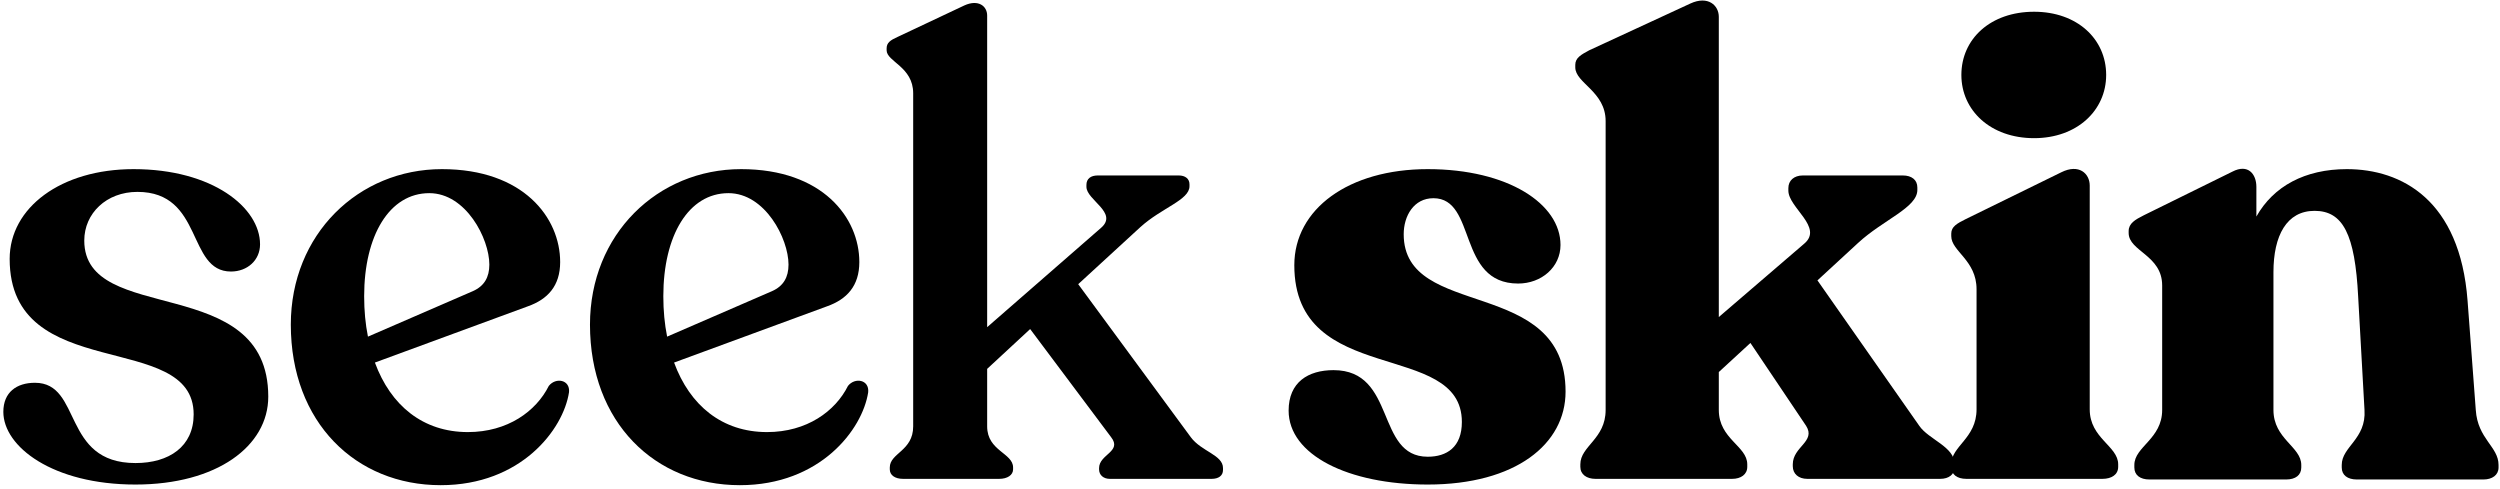 <svg width="521" height="102" viewBox="0 0 521 102" fill="none" xmlns="http://www.w3.org/2000/svg">
<path d="M28.235 100.979C45.233 100.979 55.907 92.944 55.907 82.669C55.907 56.587 17.562 68.047 17.562 50.133C17.562 44.468 22.174 39.989 28.631 39.989C42.466 39.989 38.908 56.587 48.132 56.587C51.558 56.587 54.194 54.216 54.194 50.923C54.194 43.283 44.311 35.247 27.84 35.247C12.687 35.247 2.014 43.283 2.014 53.953C2.014 80.298 40.358 68.574 40.358 86.358C40.358 93.076 35.219 96.501 28.235 96.501C12.819 96.501 17.167 79.771 7.284 79.771C3.463 79.771 0.696 81.747 0.696 85.831C0.696 93.076 10.974 100.979 28.235 100.979Z" fill="black"/>
<path d="M114.366 80.43C111.73 85.699 105.801 90.046 97.5 90.046C88.144 90.046 81.424 84.513 78.13 75.556L110.018 63.832C114.102 62.383 116.738 59.617 116.738 54.611C116.738 45.39 109.095 35.247 92.097 35.247C74.704 35.247 60.605 48.815 60.605 67.652C60.605 88.07 74.177 101.111 91.834 101.111C108.568 101.111 117.396 89.519 118.582 81.747C118.846 79.112 115.815 78.586 114.366 80.43ZM89.462 40.253C97.104 40.253 101.98 49.737 101.98 55.138C101.98 57.773 100.926 59.617 98.554 60.671L76.68 70.155C76.153 67.52 75.89 64.754 75.89 61.724C75.89 49.079 81.16 40.253 89.462 40.253Z" fill="black"/>
<path d="M176.713 80.43C174.078 85.699 168.149 90.046 159.847 90.046C150.492 90.046 143.772 84.513 140.477 75.556L172.365 63.832C176.45 62.383 179.085 59.617 179.085 54.611C179.085 45.39 171.443 35.247 154.445 35.247C137.051 35.247 122.952 48.815 122.952 67.652C122.952 88.07 136.524 101.111 154.181 101.111C170.916 101.111 179.744 89.519 180.93 81.747C181.193 79.112 178.163 78.586 176.713 80.43ZM151.809 40.253C159.452 40.253 164.327 49.737 164.327 55.138C164.327 57.773 163.273 59.617 160.901 60.671L139.028 70.155C138.501 67.52 138.237 64.754 138.237 61.724C138.237 49.079 143.508 40.253 151.809 40.253Z" fill="black"/>
<path d="M248.153 91.1L224.698 59.222L237.611 47.366C242.092 43.283 247.889 41.702 247.889 38.804V38.409C247.889 37.223 246.967 36.565 245.649 36.565H228.783C227.334 36.565 226.411 37.223 226.411 38.541V38.936C226.411 41.702 233.131 44.337 229.442 47.498L205.724 68.179V3.238C205.724 1.262 203.879 -0.187 200.98 1.13L187.013 7.716C185.563 8.375 184.773 8.902 184.773 10.087V10.483C184.773 12.854 190.307 13.908 190.307 19.44V88.86C190.307 93.998 185.432 94.393 185.432 97.423V97.818C185.432 99.003 186.486 99.794 188.199 99.794H208.227C209.94 99.794 211.126 99.003 211.126 97.818V97.423C211.126 94.393 205.724 93.998 205.724 88.86V76.873L214.684 68.574L231.55 91.1C233.922 94.129 229.047 94.656 229.047 97.554V97.818C229.047 99.003 229.969 99.794 231.287 99.794H252.501C253.951 99.794 254.873 99.135 254.873 97.95V97.554C254.873 94.788 250.393 94.129 248.153 91.1Z" fill="black"/>
<path d="M297.538 100.979C315.853 100.979 326.263 92.549 326.263 81.615C326.263 57.377 292.531 66.862 292.531 48.815C292.531 44.995 294.639 41.307 298.724 41.307C307.816 41.307 303.599 59.09 316.38 59.09C321.256 59.09 325.209 55.665 325.209 51.055C325.209 42.492 314.272 35.247 297.538 35.247C281.067 35.247 269.735 43.546 269.735 55.27C269.735 80.825 304.653 70.682 304.653 87.938C304.653 93.207 301.491 95.183 297.538 95.183C286.601 95.183 291.081 77.137 277.904 77.137C272.634 77.137 268.549 79.639 268.549 85.567C268.549 94.788 280.935 100.979 297.538 100.979Z" fill="black"/>
<path d="M399.97 88.729L378.756 58.431L387.189 50.659C392.46 45.785 399.575 43.283 399.575 39.594V39.067C399.575 37.487 398.389 36.565 396.544 36.565H375.725C373.88 36.565 372.695 37.618 372.695 39.199V39.726C372.695 43.283 380.073 47.366 375.989 50.791L358.2 66.072V3.501C358.2 1.13 355.96 -0.978 352.271 0.735L331.188 10.483C329.475 11.405 328.289 12.063 328.289 13.512V14.039C328.289 17.332 334.614 19.045 334.614 25.236V85.435C334.614 91.495 329.343 92.944 329.343 96.764V97.291C329.343 98.872 330.661 99.794 332.506 99.794H360.967C362.812 99.794 364.13 98.872 364.13 97.291V96.764C364.13 92.944 358.2 91.495 358.2 85.435V77.532L364.788 71.472L376.384 88.729C378.492 92.022 373.617 93.076 373.617 96.764V97.159C373.617 98.74 374.803 99.794 376.648 99.794H404.319C406.163 99.794 407.349 98.872 407.349 97.291V96.764C407.349 93.076 401.947 91.627 399.97 88.729Z" fill="black"/>
<path d="M423.904 28.793C432.864 28.793 438.925 22.997 438.925 15.62C438.925 8.111 432.864 2.447 423.904 2.447C414.812 2.447 408.75 8.111 408.75 15.62C408.75 22.997 414.812 28.793 423.904 28.793ZM409.804 99.794H438.134C440.111 99.794 441.429 98.872 441.429 97.291V96.764C441.429 92.944 435.499 91.363 435.499 85.304V38.672C435.499 36.169 433.259 34.062 429.57 35.906L409.673 45.654C407.828 46.576 406.642 47.234 406.642 48.684V49.21C406.642 52.372 411.913 54.216 411.913 60.276V85.304C411.913 91.363 406.642 92.944 406.642 96.764V97.291C406.642 98.872 407.828 99.794 409.804 99.794Z" fill="black"/>
<path d="M515.952 85.435L514.239 62.647C512.658 41.702 500.536 35.247 489.072 35.247C480.375 35.247 473.787 38.804 470.229 45.127V38.936C470.229 36.301 468.516 34.062 465.222 35.774L446.774 44.863C444.93 45.785 443.612 46.576 443.612 48.157V48.552C443.612 52.372 450.596 53.162 450.596 59.485V85.435C450.596 91.495 444.798 93.076 444.798 96.896V97.423C444.798 99.003 445.984 99.925 447.96 99.925H476.422C478.399 99.925 479.585 99.003 479.585 97.423V96.896C479.585 93.076 473.787 91.495 473.787 85.435V56.719C473.787 49.079 476.554 43.941 482.352 43.941C488.281 43.941 490.785 48.815 491.444 61.856L492.761 85.435C493.157 91.495 488.018 93.076 488.018 96.896V97.423C488.018 99.003 489.204 99.925 491.18 99.925H517.534C519.378 99.925 520.696 99.003 520.696 97.423V96.896C520.696 93.076 516.348 91.495 515.952 85.435Z" fill="black"/>
</svg>
